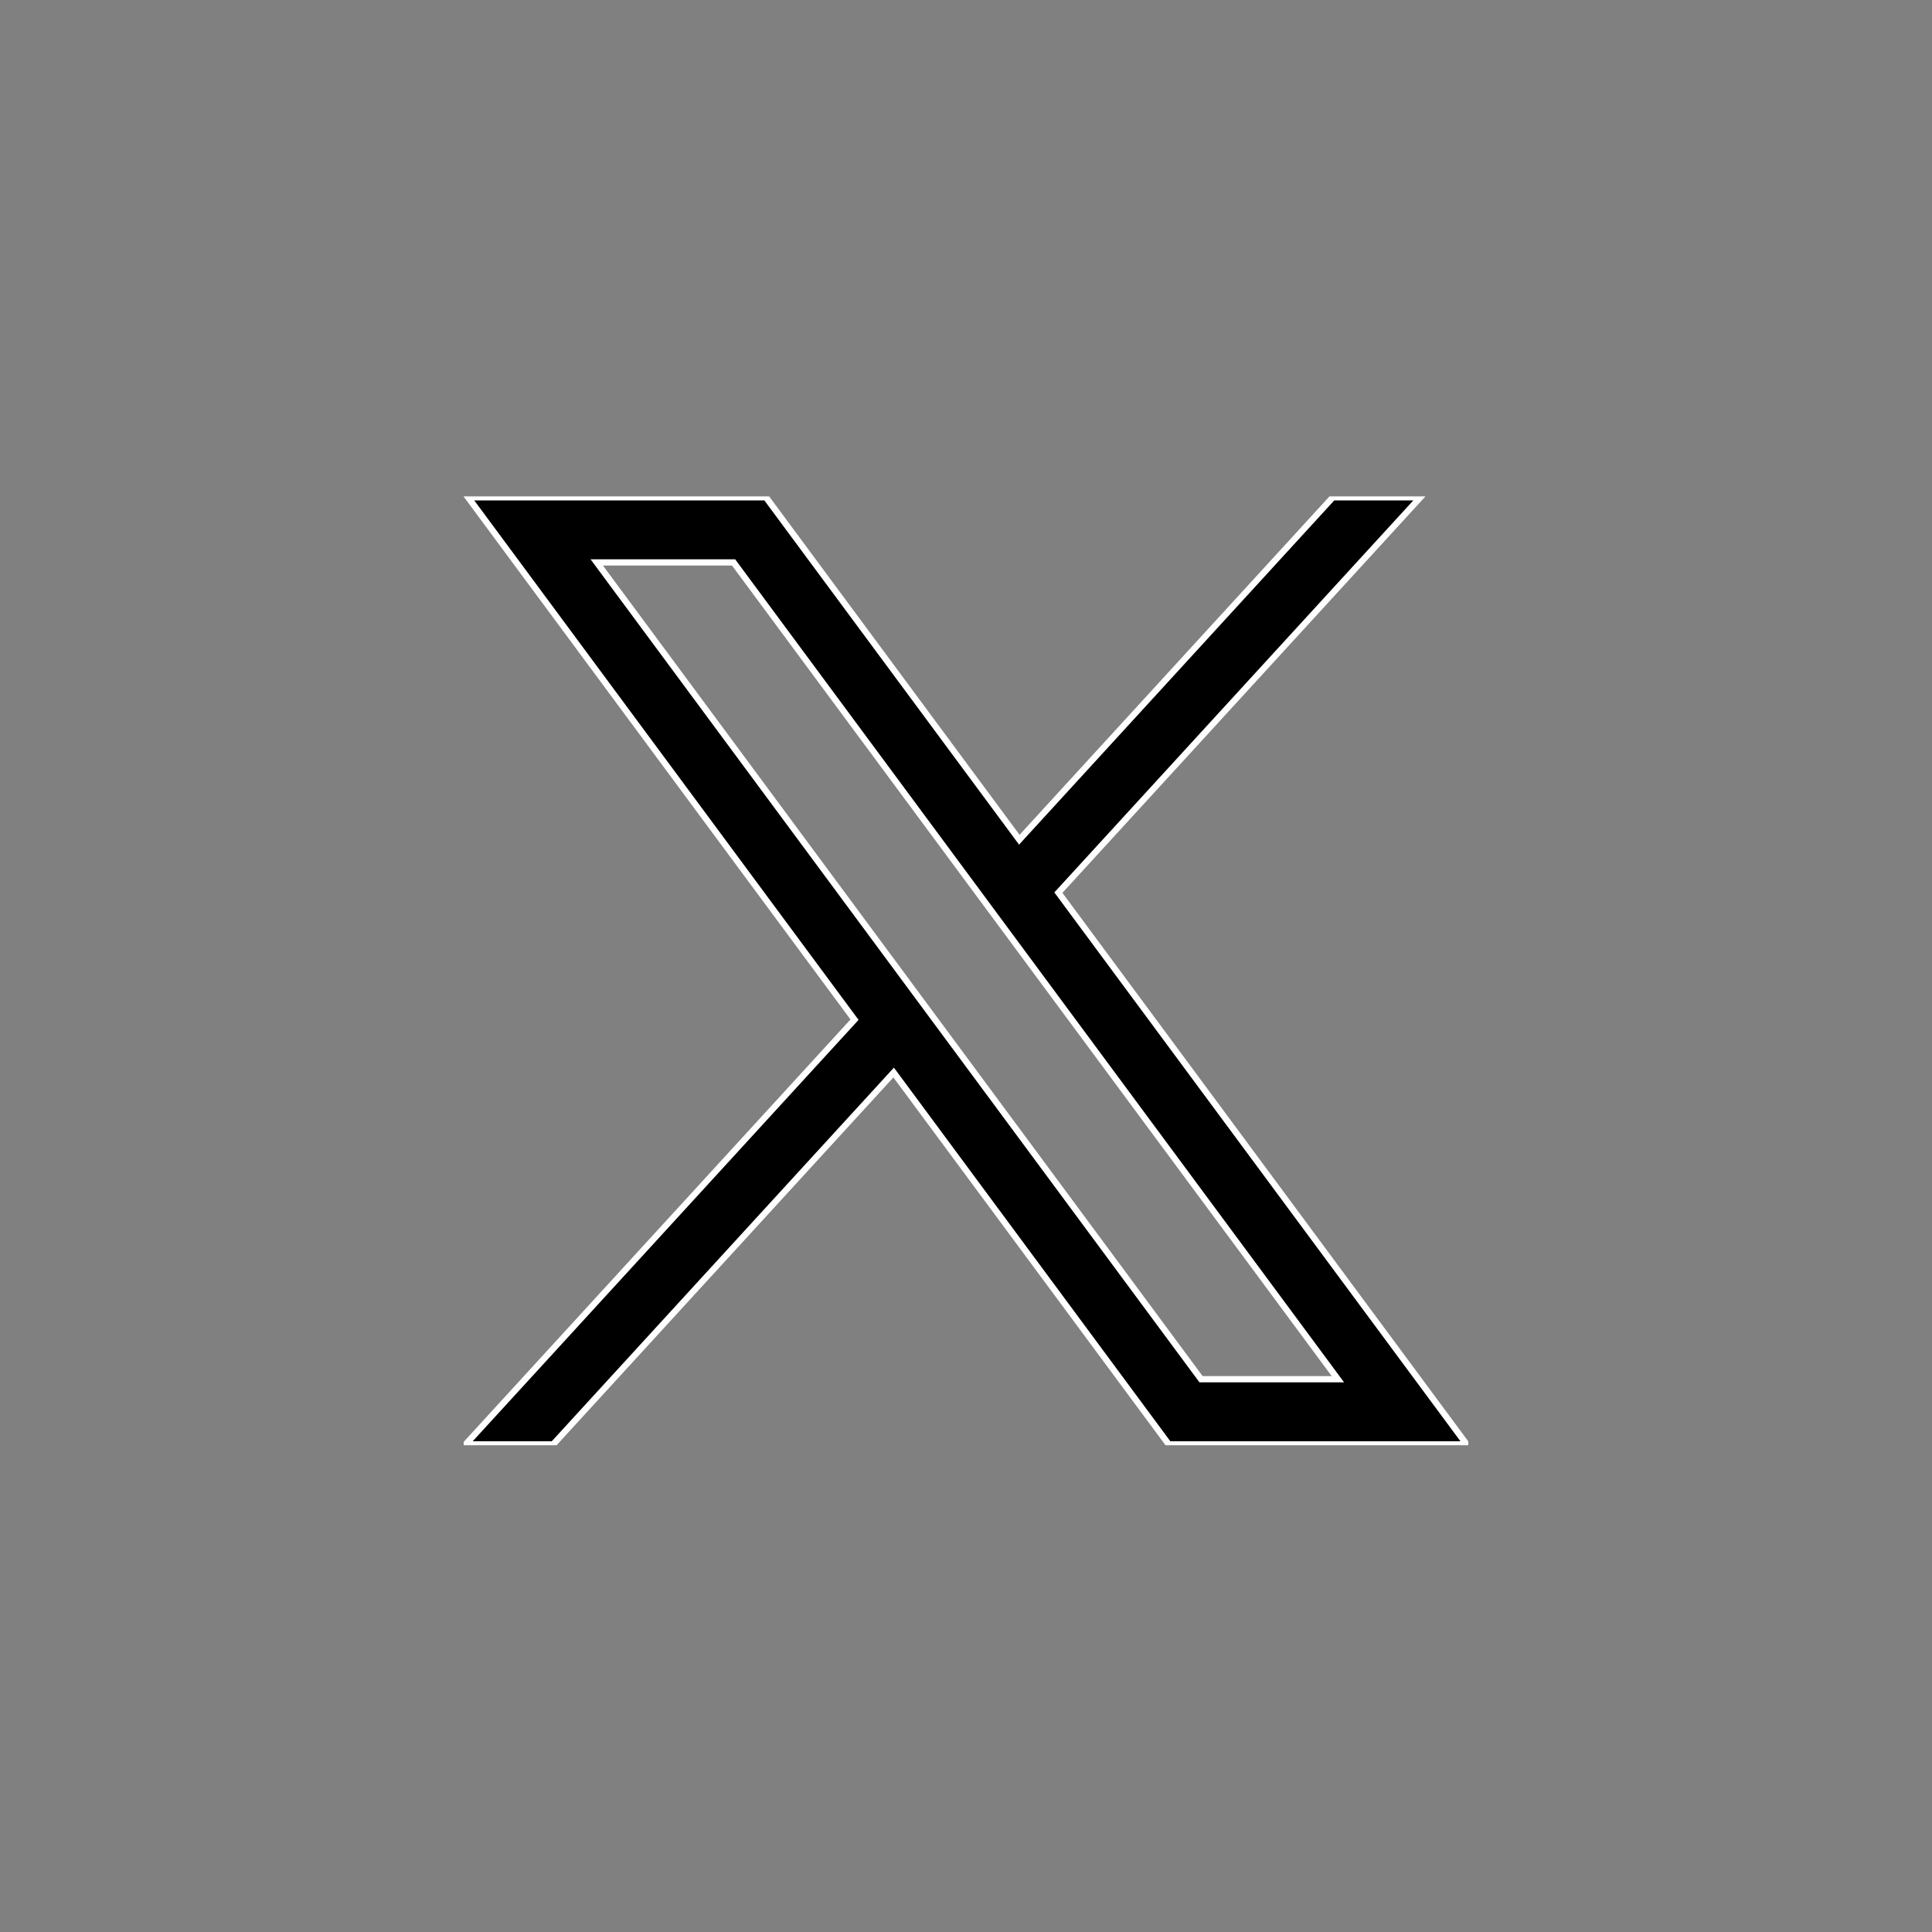 <?xml version="1.0" encoding="UTF-8"?> <svg xmlns="http://www.w3.org/2000/svg" width="200" height="200" viewBox="0 0 200 200" fill="none"><rect x="0" y="0" width="200" height="200" fill="#808080" stroke="none"/><g clip-path="url(#clip0_1166_2297)"><path d="M48.451 51.477L88.46 105.556L48.199 149.523H57.26L92.51 111.027L120.99 149.523H151.826L109.563 92.405L147.042 51.477H137.981L105.519 86.928L79.287 51.477H48.451ZM61.777 58.223H75.942L138.497 142.777H124.331L61.777 58.223Z" fill="black" stroke="white" stroke-width="0.647" stroke-miterlimit="10"></path></g><defs><clipPath id="clip0_1166_2297"><rect width="104" height="98.222" fill="white" transform="translate(48 51.389)"></rect></clipPath></defs></svg> 